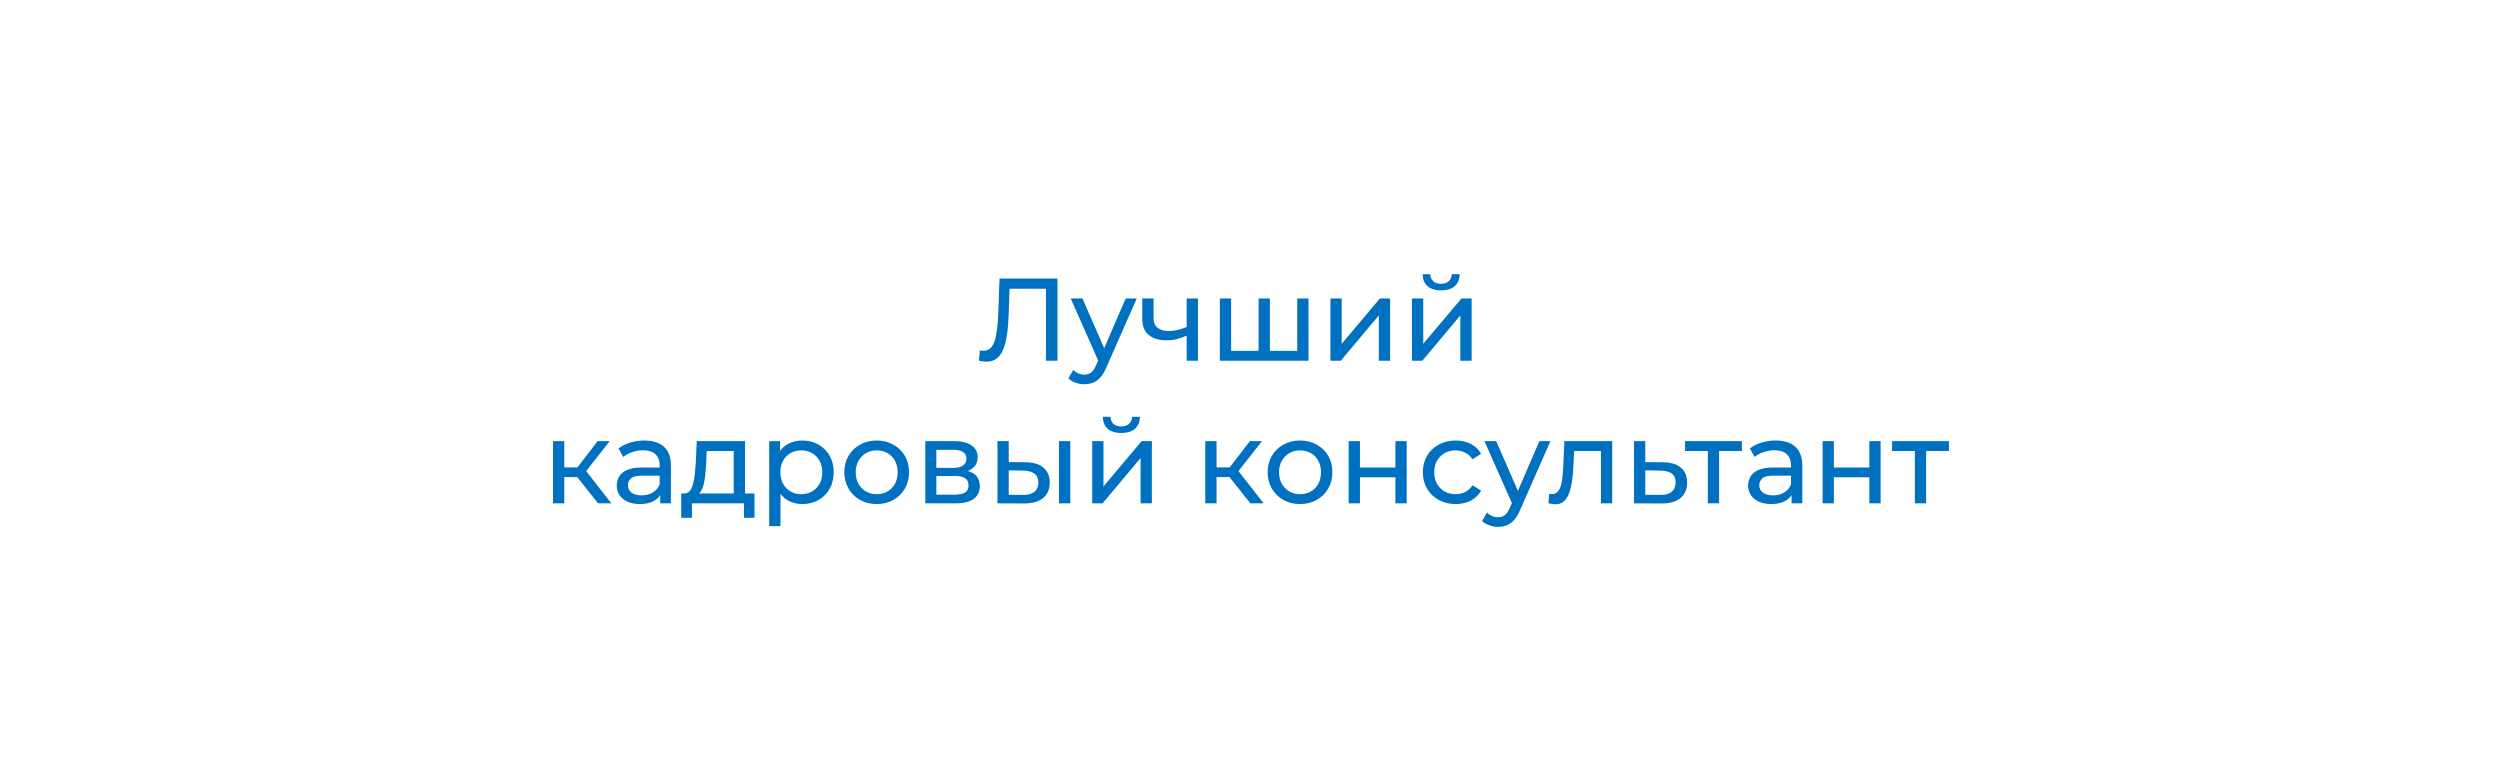 <svg width="298" height="93" viewBox="0 0 298 93" fill="none" xmlns="http://www.w3.org/2000/svg">
<g filter="url(#filter0_d_676_31)">
<rect x="9" y="9" width="280" height="75" rx="10" fill="white"/>
</g>
<path d="M117.579 43.112C117.439 43.112 117.299 43.103 117.159 43.084C117.019 43.065 116.865 43.037 116.697 43L116.795 41.754C116.944 41.791 117.093 41.81 117.243 41.81C117.653 41.81 117.98 41.647 118.223 41.32C118.465 40.993 118.643 40.499 118.755 39.836C118.876 39.173 118.955 38.338 118.993 37.33L119.147 33.2H126.049V43H124.677V34.054L125.013 34.418H120.043L120.351 34.04L120.239 37.288C120.211 38.259 120.145 39.108 120.043 39.836C119.94 40.564 119.786 41.171 119.581 41.656C119.375 42.141 119.109 42.505 118.783 42.748C118.465 42.991 118.064 43.112 117.579 43.112ZM129.255 45.8C128.901 45.8 128.555 45.739 128.219 45.618C127.883 45.506 127.594 45.338 127.351 45.114L127.925 44.106C128.112 44.283 128.317 44.419 128.541 44.512C128.765 44.605 129.003 44.652 129.255 44.652C129.582 44.652 129.853 44.568 130.067 44.4C130.282 44.232 130.483 43.933 130.669 43.504L131.131 42.482L131.271 42.314L134.183 35.58H135.499L131.901 43.742C131.687 44.265 131.444 44.675 131.173 44.974C130.912 45.273 130.623 45.483 130.305 45.604C129.988 45.735 129.638 45.8 129.255 45.8ZM131.019 43.238L127.631 35.58H129.031L131.915 42.188L131.019 43.238ZM141.551 39.962C141.159 40.149 140.753 40.298 140.333 40.41C139.923 40.513 139.498 40.564 139.059 40.564C138.163 40.564 137.454 40.354 136.931 39.934C136.418 39.514 136.161 38.865 136.161 37.988V35.58H137.505V37.904C137.505 38.436 137.669 38.828 137.995 39.08C138.331 39.332 138.779 39.458 139.339 39.458C139.694 39.458 140.058 39.411 140.431 39.318C140.814 39.225 141.187 39.094 141.551 38.926V39.962ZM141.453 43V35.58H142.797V43H141.453ZM150.334 41.824L150.026 42.174V35.58H151.37V42.174L151.034 41.824H154.954L154.632 42.174V35.58H155.976V43H145.406V35.58H146.75V42.174L146.428 41.824H150.334ZM158.586 43V35.58H159.93V40.984L164.48 35.58H165.698V43H164.354V37.596L159.818 43H158.586ZM168.307 43V35.58H169.651V40.984L174.201 35.58H175.419V43H174.075V37.596L169.539 43H168.307ZM171.779 34.614C171.098 34.614 170.561 34.451 170.169 34.124C169.786 33.788 169.59 33.307 169.581 32.682H170.491C170.5 33.037 170.617 33.317 170.841 33.522C171.074 33.727 171.382 33.83 171.765 33.83C172.148 33.83 172.456 33.727 172.689 33.522C172.922 33.317 173.044 33.037 173.053 32.682H173.991C173.982 33.307 173.781 33.788 173.389 34.124C172.997 34.451 172.46 34.614 171.779 34.614ZM71.294 60L68.424 56.388L69.53 55.716L72.876 60H71.294ZM65.918 60V52.58H67.262V60H65.918ZM66.856 56.864V55.716H69.306V56.864H66.856ZM69.642 56.444L68.396 56.276L71.238 52.58H72.68L69.642 56.444ZM78.699 60V58.432L78.629 58.138V55.464C78.629 54.895 78.461 54.456 78.125 54.148C77.798 53.831 77.303 53.672 76.641 53.672C76.202 53.672 75.773 53.747 75.353 53.896C74.933 54.036 74.578 54.227 74.289 54.47L73.729 53.462C74.111 53.154 74.569 52.921 75.101 52.762C75.642 52.594 76.207 52.51 76.795 52.51C77.812 52.51 78.596 52.757 79.147 53.252C79.697 53.747 79.973 54.503 79.973 55.52V60H78.699ZM76.263 60.084C75.712 60.084 75.227 59.991 74.807 59.804C74.396 59.617 74.079 59.361 73.855 59.034C73.631 58.698 73.519 58.32 73.519 57.9C73.519 57.499 73.612 57.135 73.799 56.808C73.995 56.481 74.307 56.22 74.737 56.024C75.175 55.828 75.763 55.73 76.501 55.73H78.853V56.696H76.557C75.885 56.696 75.432 56.808 75.199 57.032C74.965 57.256 74.849 57.527 74.849 57.844C74.849 58.208 74.993 58.502 75.283 58.726C75.572 58.941 75.973 59.048 76.487 59.048C76.991 59.048 77.429 58.936 77.803 58.712C78.185 58.488 78.461 58.161 78.629 57.732L78.895 58.656C78.717 59.095 78.405 59.445 77.957 59.706C77.509 59.958 76.944 60.084 76.263 60.084ZM87.461 59.37V53.756H84.241L84.171 55.184C84.152 55.651 84.12 56.103 84.073 56.542C84.035 56.971 83.97 57.368 83.877 57.732C83.793 58.096 83.667 58.395 83.499 58.628C83.331 58.861 83.107 59.006 82.827 59.062L81.497 58.824C81.786 58.833 82.019 58.74 82.197 58.544C82.374 58.339 82.51 58.059 82.603 57.704C82.706 57.349 82.78 56.948 82.827 56.5C82.874 56.043 82.911 55.571 82.939 55.086L83.051 52.58H88.805V59.37H87.461ZM81.203 61.722V58.824H89.939V61.722H88.679V60H82.477V61.722H81.203ZM95.624 60.084C95.008 60.084 94.443 59.944 93.93 59.664C93.426 59.375 93.02 58.95 92.712 58.39C92.413 57.83 92.264 57.13 92.264 56.29C92.264 55.45 92.408 54.75 92.698 54.19C92.996 53.63 93.398 53.21 93.902 52.93C94.415 52.65 94.989 52.51 95.624 52.51C96.352 52.51 96.996 52.669 97.556 52.986C98.116 53.303 98.559 53.747 98.886 54.316C99.212 54.876 99.376 55.534 99.376 56.29C99.376 57.046 99.212 57.709 98.886 58.278C98.559 58.847 98.116 59.291 97.556 59.608C96.996 59.925 96.352 60.084 95.624 60.084ZM91.69 62.716V52.58H92.978V54.582L92.894 56.304L93.034 58.026V62.716H91.69ZM95.512 58.908C95.988 58.908 96.412 58.801 96.786 58.586C97.168 58.371 97.467 58.068 97.682 57.676C97.906 57.275 98.018 56.813 98.018 56.29C98.018 55.758 97.906 55.301 97.682 54.918C97.467 54.526 97.168 54.223 96.786 54.008C96.412 53.793 95.988 53.686 95.512 53.686C95.045 53.686 94.62 53.793 94.238 54.008C93.864 54.223 93.566 54.526 93.342 54.918C93.127 55.301 93.02 55.758 93.02 56.29C93.02 56.813 93.127 57.275 93.342 57.676C93.566 58.068 93.864 58.371 94.238 58.586C94.62 58.801 95.045 58.908 95.512 58.908ZM104.506 60.084C103.76 60.084 103.097 59.921 102.518 59.594C101.94 59.267 101.482 58.819 101.146 58.25C100.81 57.671 100.642 57.018 100.642 56.29C100.642 55.553 100.81 54.899 101.146 54.33C101.482 53.761 101.94 53.317 102.518 53C103.097 52.673 103.76 52.51 104.506 52.51C105.244 52.51 105.902 52.673 106.48 53C107.068 53.317 107.526 53.761 107.852 54.33C108.188 54.89 108.356 55.543 108.356 56.29C108.356 57.027 108.188 57.681 107.852 58.25C107.526 58.819 107.068 59.267 106.48 59.594C105.902 59.921 105.244 60.084 104.506 60.084ZM104.506 58.908C104.982 58.908 105.407 58.801 105.78 58.586C106.163 58.371 106.462 58.068 106.676 57.676C106.891 57.275 106.998 56.813 106.998 56.29C106.998 55.758 106.891 55.301 106.676 54.918C106.462 54.526 106.163 54.223 105.78 54.008C105.407 53.793 104.982 53.686 104.506 53.686C104.03 53.686 103.606 53.793 103.232 54.008C102.859 54.223 102.56 54.526 102.336 54.918C102.112 55.301 102 55.758 102 56.29C102 56.813 102.112 57.275 102.336 57.676C102.56 58.068 102.859 58.371 103.232 58.586C103.606 58.801 104.03 58.908 104.506 58.908ZM110.297 60V52.58H113.741C114.609 52.58 115.29 52.748 115.785 53.084C116.289 53.411 116.541 53.877 116.541 54.484C116.541 55.091 116.303 55.562 115.827 55.898C115.36 56.225 114.74 56.388 113.965 56.388L114.175 56.024C115.062 56.024 115.72 56.187 116.149 56.514C116.578 56.841 116.793 57.321 116.793 57.956C116.793 58.6 116.55 59.104 116.065 59.468C115.589 59.823 114.856 60 113.867 60H110.297ZM111.613 58.964H113.769C114.329 58.964 114.749 58.88 115.029 58.712C115.309 58.535 115.449 58.255 115.449 57.872C115.449 57.48 115.318 57.195 115.057 57.018C114.805 56.831 114.404 56.738 113.853 56.738H111.613V58.964ZM111.613 55.772H113.629C114.142 55.772 114.53 55.679 114.791 55.492C115.062 55.296 115.197 55.025 115.197 54.68C115.197 54.325 115.062 54.059 114.791 53.882C114.53 53.705 114.142 53.616 113.629 53.616H111.613V55.772ZM126.233 60V52.58H127.577V60H126.233ZM122.243 55.1C123.185 55.109 123.899 55.324 124.385 55.744C124.879 56.164 125.127 56.757 125.127 57.522C125.127 58.325 124.856 58.945 124.315 59.384C123.783 59.813 123.017 60.023 122.019 60.014L118.897 60V52.58H120.241V55.086L122.243 55.1ZM121.921 58.992C122.518 59.001 122.975 58.88 123.293 58.628C123.61 58.376 123.769 58.003 123.769 57.508C123.769 57.023 123.61 56.668 123.293 56.444C122.985 56.22 122.527 56.103 121.921 56.094L120.241 56.066V58.978L121.921 58.992ZM130.19 60V52.58H131.534V57.984L136.084 52.58H137.302V60H135.958V54.596L131.422 60H130.19ZM133.662 51.614C132.98 51.614 132.444 51.451 132.052 51.124C131.669 50.788 131.473 50.307 131.464 49.682H132.374C132.383 50.037 132.5 50.317 132.724 50.522C132.957 50.727 133.265 50.83 133.648 50.83C134.03 50.83 134.338 50.727 134.572 50.522C134.805 50.317 134.926 50.037 134.936 49.682H135.874C135.864 50.307 135.664 50.788 135.272 51.124C134.88 51.451 134.343 51.614 133.662 51.614ZM149.046 60L146.176 56.388L147.282 55.716L150.628 60H149.046ZM143.67 60V52.58H145.014V60H143.67ZM144.608 56.864V55.716H147.058V56.864H144.608ZM147.394 56.444L146.148 56.276L148.99 52.58H150.432L147.394 56.444ZM154.969 60.084C154.223 60.084 153.56 59.921 152.981 59.594C152.403 59.267 151.945 58.819 151.609 58.25C151.273 57.671 151.105 57.018 151.105 56.29C151.105 55.553 151.273 54.899 151.609 54.33C151.945 53.761 152.403 53.317 152.981 53C153.56 52.673 154.223 52.51 154.969 52.51C155.707 52.51 156.365 52.673 156.943 53C157.531 53.317 157.989 53.761 158.315 54.33C158.651 54.89 158.819 55.543 158.819 56.29C158.819 57.027 158.651 57.681 158.315 58.25C157.989 58.819 157.531 59.267 156.943 59.594C156.365 59.921 155.707 60.084 154.969 60.084ZM154.969 58.908C155.445 58.908 155.87 58.801 156.243 58.586C156.626 58.371 156.925 58.068 157.139 57.676C157.354 57.275 157.461 56.813 157.461 56.29C157.461 55.758 157.354 55.301 157.139 54.918C156.925 54.526 156.626 54.223 156.243 54.008C155.87 53.793 155.445 53.686 154.969 53.686C154.493 53.686 154.069 53.793 153.695 54.008C153.322 54.223 153.023 54.526 152.799 54.918C152.575 55.301 152.463 55.758 152.463 56.29C152.463 56.813 152.575 57.275 152.799 57.676C153.023 58.068 153.322 58.371 153.695 58.586C154.069 58.801 154.493 58.908 154.969 58.908ZM160.76 60V52.58H162.104V55.73H166.332V52.58H167.676V60H166.332V56.892H162.104V60H160.76ZM173.523 60.084C172.767 60.084 172.091 59.921 171.493 59.594C170.905 59.267 170.443 58.819 170.107 58.25C169.771 57.681 169.603 57.027 169.603 56.29C169.603 55.553 169.771 54.899 170.107 54.33C170.443 53.761 170.905 53.317 171.493 53C172.091 52.673 172.767 52.51 173.523 52.51C174.195 52.51 174.793 52.645 175.315 52.916C175.847 53.177 176.258 53.569 176.547 54.092L175.525 54.75C175.283 54.386 174.984 54.12 174.629 53.952C174.284 53.775 173.911 53.686 173.509 53.686C173.024 53.686 172.59 53.793 172.207 54.008C171.825 54.223 171.521 54.526 171.297 54.918C171.073 55.301 170.961 55.758 170.961 56.29C170.961 56.822 171.073 57.284 171.297 57.676C171.521 58.068 171.825 58.371 172.207 58.586C172.59 58.801 173.024 58.908 173.509 58.908C173.911 58.908 174.284 58.824 174.629 58.656C174.984 58.479 175.283 58.208 175.525 57.844L176.547 58.488C176.258 59.001 175.847 59.398 175.315 59.678C174.793 59.949 174.195 60.084 173.523 60.084ZM178.57 62.8C178.215 62.8 177.87 62.739 177.534 62.618C177.198 62.506 176.908 62.338 176.666 62.114L177.24 61.106C177.426 61.283 177.632 61.419 177.856 61.512C178.08 61.605 178.318 61.652 178.57 61.652C178.896 61.652 179.167 61.568 179.382 61.4C179.596 61.232 179.797 60.933 179.984 60.504L180.446 59.482L180.586 59.314L183.498 52.58H184.814L181.216 60.742C181.001 61.265 180.758 61.675 180.488 61.974C180.226 62.273 179.937 62.483 179.62 62.604C179.302 62.735 178.952 62.8 178.57 62.8ZM180.334 60.238L176.946 52.58H178.346L181.23 59.188L180.334 60.238ZM184.575 59.986L184.659 58.852C184.724 58.861 184.785 58.871 184.841 58.88C184.897 58.889 184.948 58.894 184.995 58.894C185.294 58.894 185.527 58.791 185.695 58.586C185.872 58.381 186.003 58.11 186.087 57.774C186.171 57.429 186.232 57.041 186.269 56.612C186.306 56.183 186.334 55.753 186.353 55.324L186.479 52.58H192.177V60H190.833V53.364L191.155 53.756H187.347L187.655 53.35L187.557 55.408C187.529 56.061 187.478 56.673 187.403 57.242C187.328 57.811 187.212 58.311 187.053 58.74C186.904 59.169 186.694 59.505 186.423 59.748C186.162 59.991 185.821 60.112 185.401 60.112C185.28 60.112 185.149 60.098 185.009 60.07C184.878 60.051 184.734 60.023 184.575 59.986ZM198.206 55.1C199.148 55.109 199.867 55.324 200.362 55.744C200.856 56.164 201.104 56.757 201.104 57.522C201.104 58.325 200.833 58.945 200.292 59.384C199.75 59.813 198.985 60.023 197.996 60.014L194.776 60V52.58H196.12V55.086L198.206 55.1ZM197.884 58.992C198.49 59.001 198.948 58.88 199.256 58.628C199.573 58.376 199.732 58.003 199.732 57.508C199.732 57.023 199.578 56.668 199.27 56.444C198.962 56.22 198.5 56.103 197.884 56.094L196.12 56.066V58.978L197.884 58.992ZM203.574 60V53.406L203.91 53.756H200.858V52.58H207.634V53.756H204.596L204.918 53.406V60H203.574ZM213.558 60V58.432L213.488 58.138V55.464C213.488 54.895 213.32 54.456 212.984 54.148C212.657 53.831 212.163 53.672 211.5 53.672C211.061 53.672 210.632 53.747 210.212 53.896C209.792 54.036 209.437 54.227 209.148 54.47L208.588 53.462C208.971 53.154 209.428 52.921 209.96 52.762C210.501 52.594 211.066 52.51 211.654 52.51C212.671 52.51 213.455 52.757 214.006 53.252C214.557 53.747 214.832 54.503 214.832 55.52V60H213.558ZM211.122 60.084C210.571 60.084 210.086 59.991 209.666 59.804C209.255 59.617 208.938 59.361 208.714 59.034C208.49 58.698 208.378 58.32 208.378 57.9C208.378 57.499 208.471 57.135 208.658 56.808C208.854 56.481 209.167 56.22 209.596 56.024C210.035 55.828 210.623 55.73 211.36 55.73H213.712V56.696H211.416C210.744 56.696 210.291 56.808 210.058 57.032C209.825 57.256 209.708 57.527 209.708 57.844C209.708 58.208 209.853 58.502 210.142 58.726C210.431 58.941 210.833 59.048 211.346 59.048C211.85 59.048 212.289 58.936 212.662 58.712C213.045 58.488 213.32 58.161 213.488 57.732L213.754 58.656C213.577 59.095 213.264 59.445 212.816 59.706C212.368 59.958 211.803 60.084 211.122 60.084ZM217.252 60V52.58H218.596V55.73H222.824V52.58H224.168V60H222.824V56.892H218.596V60H217.252ZM228.251 60V53.406L228.587 53.756H225.535V52.58H232.311V53.756H229.273L229.595 53.406V60H228.251Z" fill="#0070C0"/>
<defs>
<filter id="filter0_d_676_31" x="0" y="0" width="298" height="93" filterUnits="userSpaceOnUse" color-interpolation-filters="sRGB">
<feFlood flood-opacity="0" result="BackgroundImageFix"/>
<feColorMatrix in="SourceAlpha" type="matrix" values="0 0 0 0 0 0 0 0 0 0 0 0 0 0 0 0 0 0 127 0" result="hardAlpha"/>
<feOffset/>
<feGaussianBlur stdDeviation="4.5"/>
<feComposite in2="hardAlpha" operator="out"/>
<feColorMatrix type="matrix" values="0 0 0 0 0 0 0 0 0 0 0 0 0 0 0 0 0 0 0.25 0"/>
<feBlend mode="normal" in2="BackgroundImageFix" result="effect1_dropShadow_676_31"/>
<feBlend mode="normal" in="SourceGraphic" in2="effect1_dropShadow_676_31" result="shape"/>
</filter>
</defs>
</svg>
